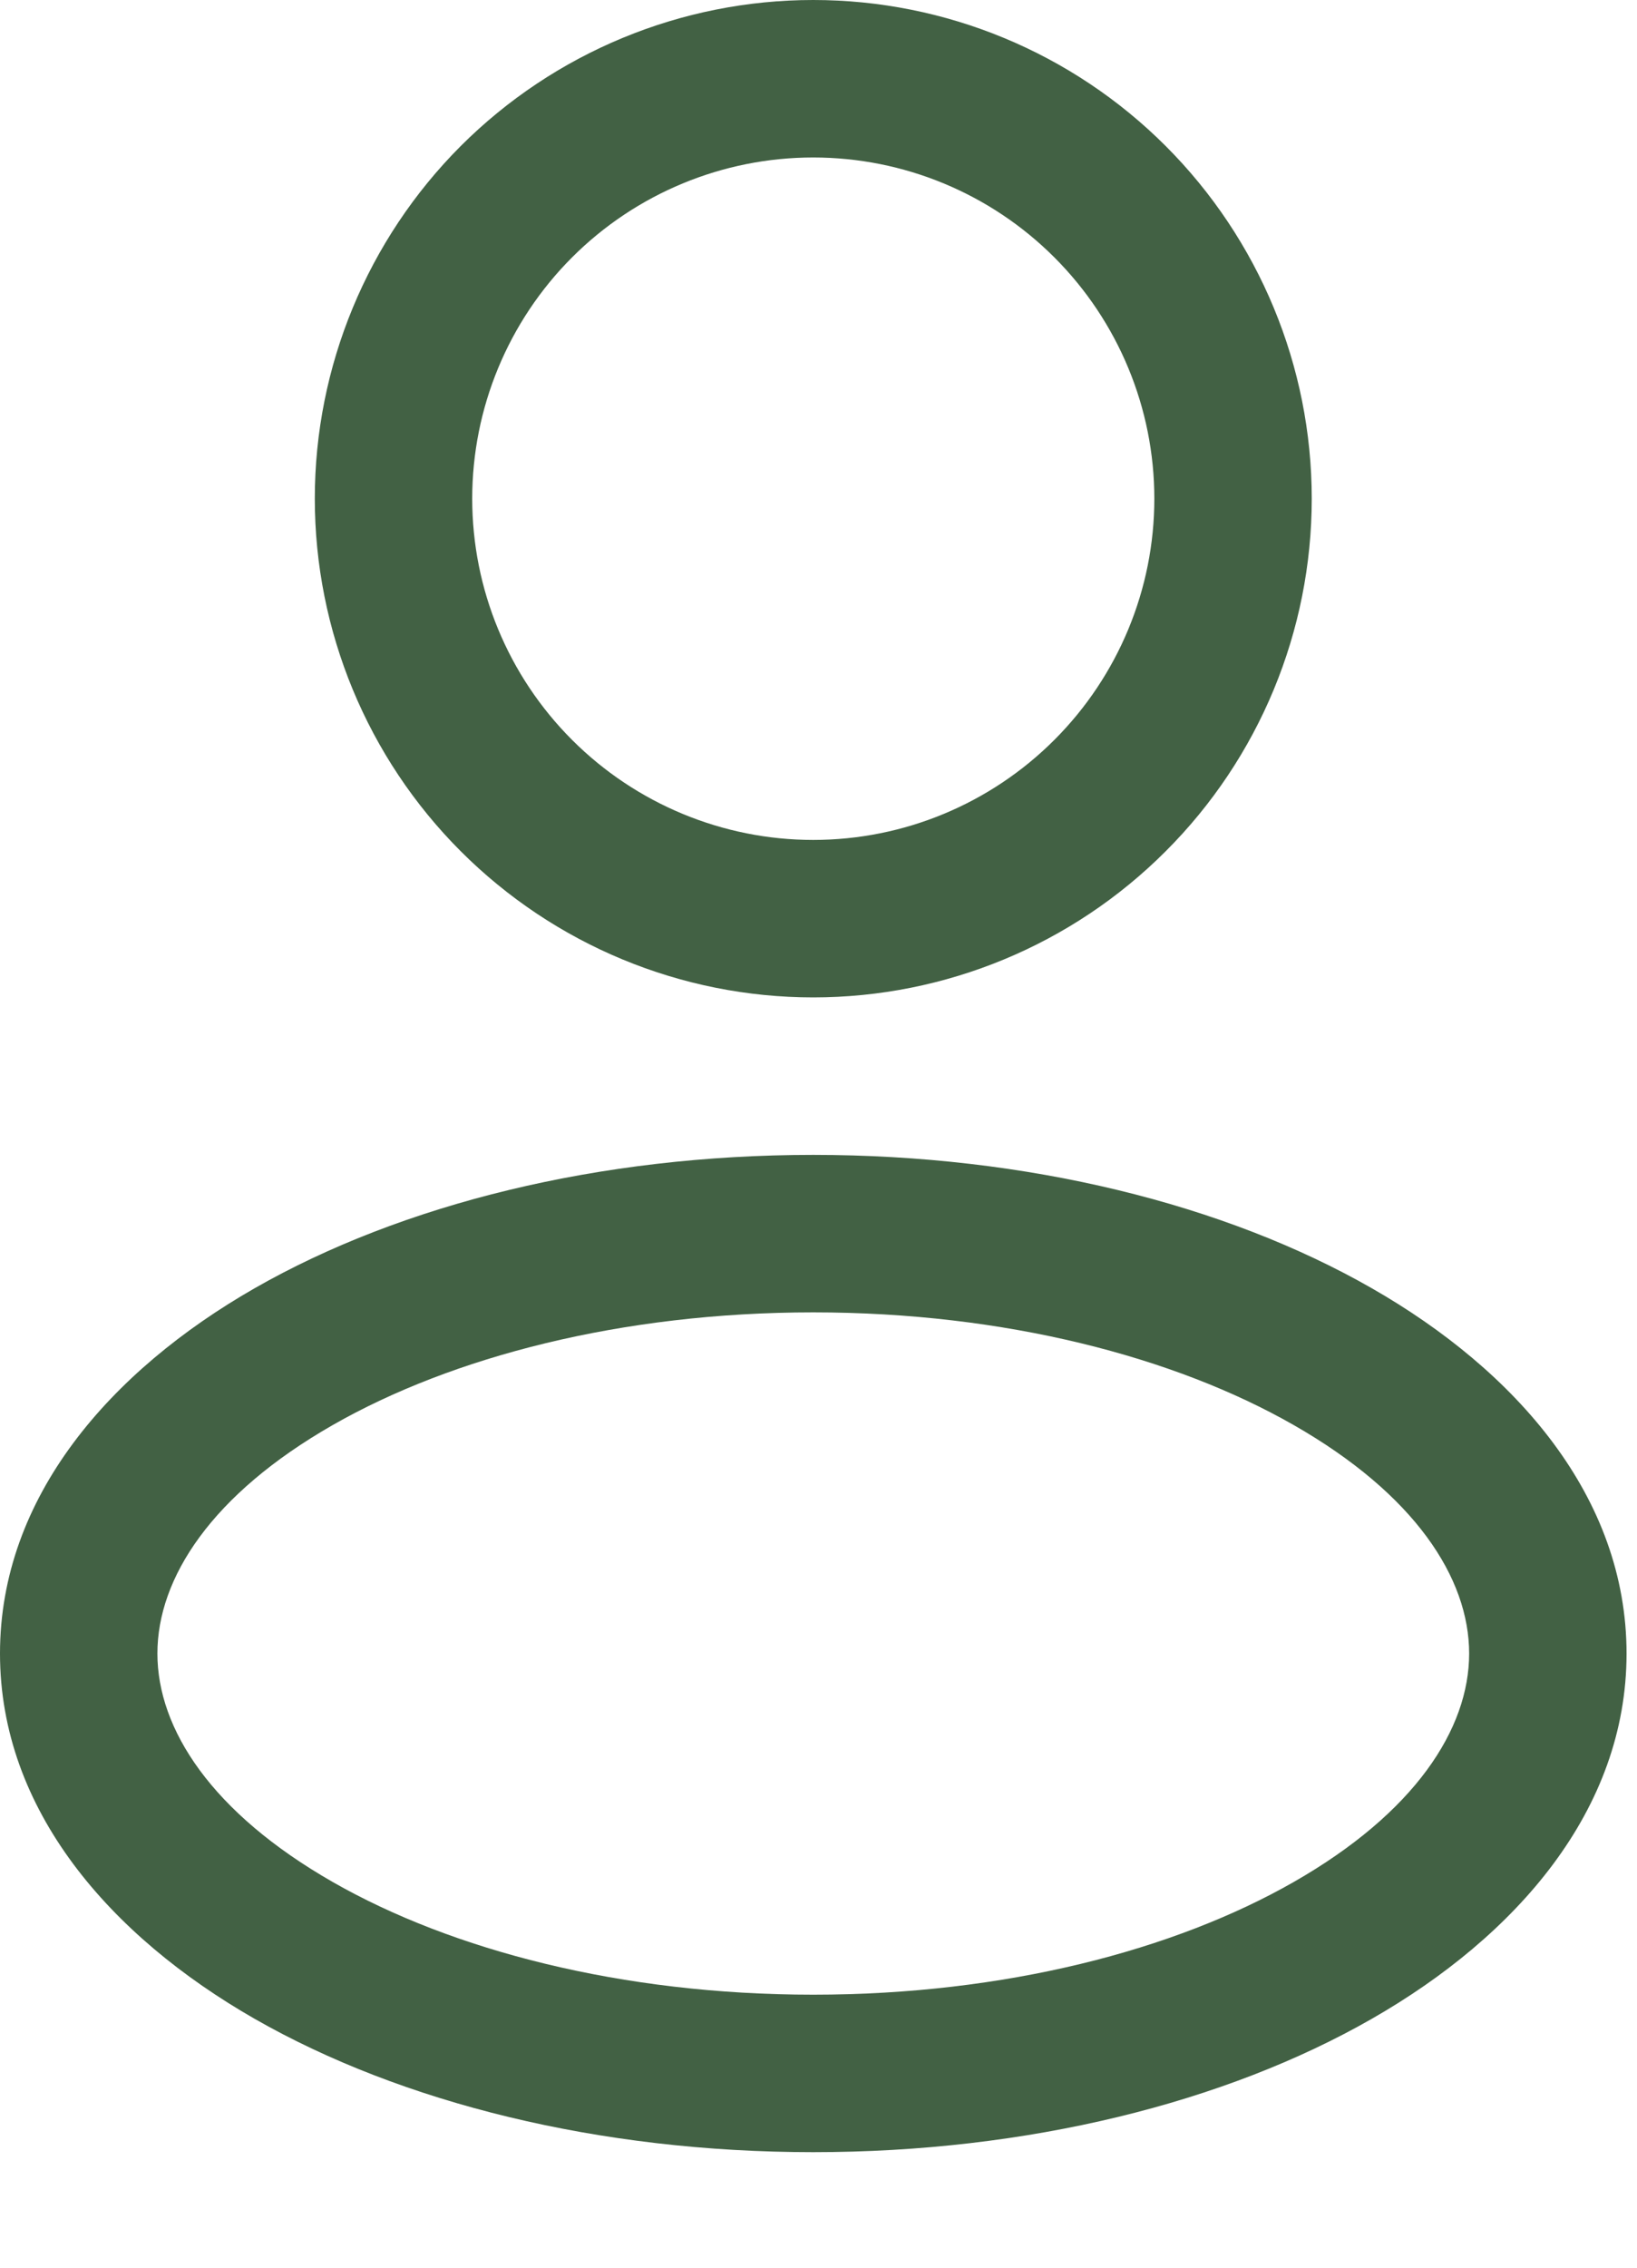 <?xml version="1.0" encoding="utf-8"?>
<svg xmlns="http://www.w3.org/2000/svg" fill="none" height="100%" overflow="visible" preserveAspectRatio="none" style="display: block;" viewBox="0 0 13 18" width="100%">
<path clip-rule="evenodd" d="M6.458 0C5.409 0 4.402 0.417 3.659 1.159C2.917 1.902 2.5 2.909 2.5 3.958C2.5 5.008 2.917 6.015 3.659 6.757C4.402 7.5 5.409 7.917 6.458 7.917C7.508 7.917 8.515 7.5 9.257 6.757C10 6.015 10.417 5.008 10.417 3.958C10.417 2.909 10 1.902 9.257 1.159C8.515 0.417 7.508 0 6.458 0ZM3.75 3.958C3.75 3.24 4.035 2.551 4.543 2.043C5.051 1.535 5.74 1.25 6.458 1.25C7.177 1.25 7.865 1.535 8.373 2.043C8.881 2.551 9.167 3.24 9.167 3.958C9.167 4.677 8.881 5.365 8.373 5.873C7.865 6.381 7.177 6.667 6.458 6.667C5.74 6.667 5.051 6.381 4.543 5.873C4.035 5.365 3.75 4.677 3.75 3.958ZM6.458 9.167C4.758 9.167 3.19 9.558 2.023 10.225C0.875 10.882 0 11.883 0 13.125C0 14.367 0.875 15.368 2.023 16.025C3.19 16.692 4.759 17.083 6.458 17.083C8.158 17.083 9.727 16.692 10.893 16.025C12.042 15.368 12.917 14.367 12.917 13.125C12.917 11.883 12.042 10.882 10.893 10.225C9.727 9.558 8.158 9.167 6.458 9.167ZM1.25 13.125C1.25 12.525 1.681 11.861 2.643 11.311C3.588 10.771 4.936 10.417 6.458 10.417C7.981 10.417 9.328 10.771 10.273 11.311C11.236 11.861 11.667 12.526 11.667 13.125C11.667 13.724 11.236 14.389 10.273 14.939C9.328 15.479 7.981 15.833 6.458 15.833C4.936 15.833 3.588 15.479 2.643 14.939C1.681 14.389 1.25 13.725 1.25 13.125Z" fill="#426144" fill-rule="evenodd" id="Vector"/>
</svg>